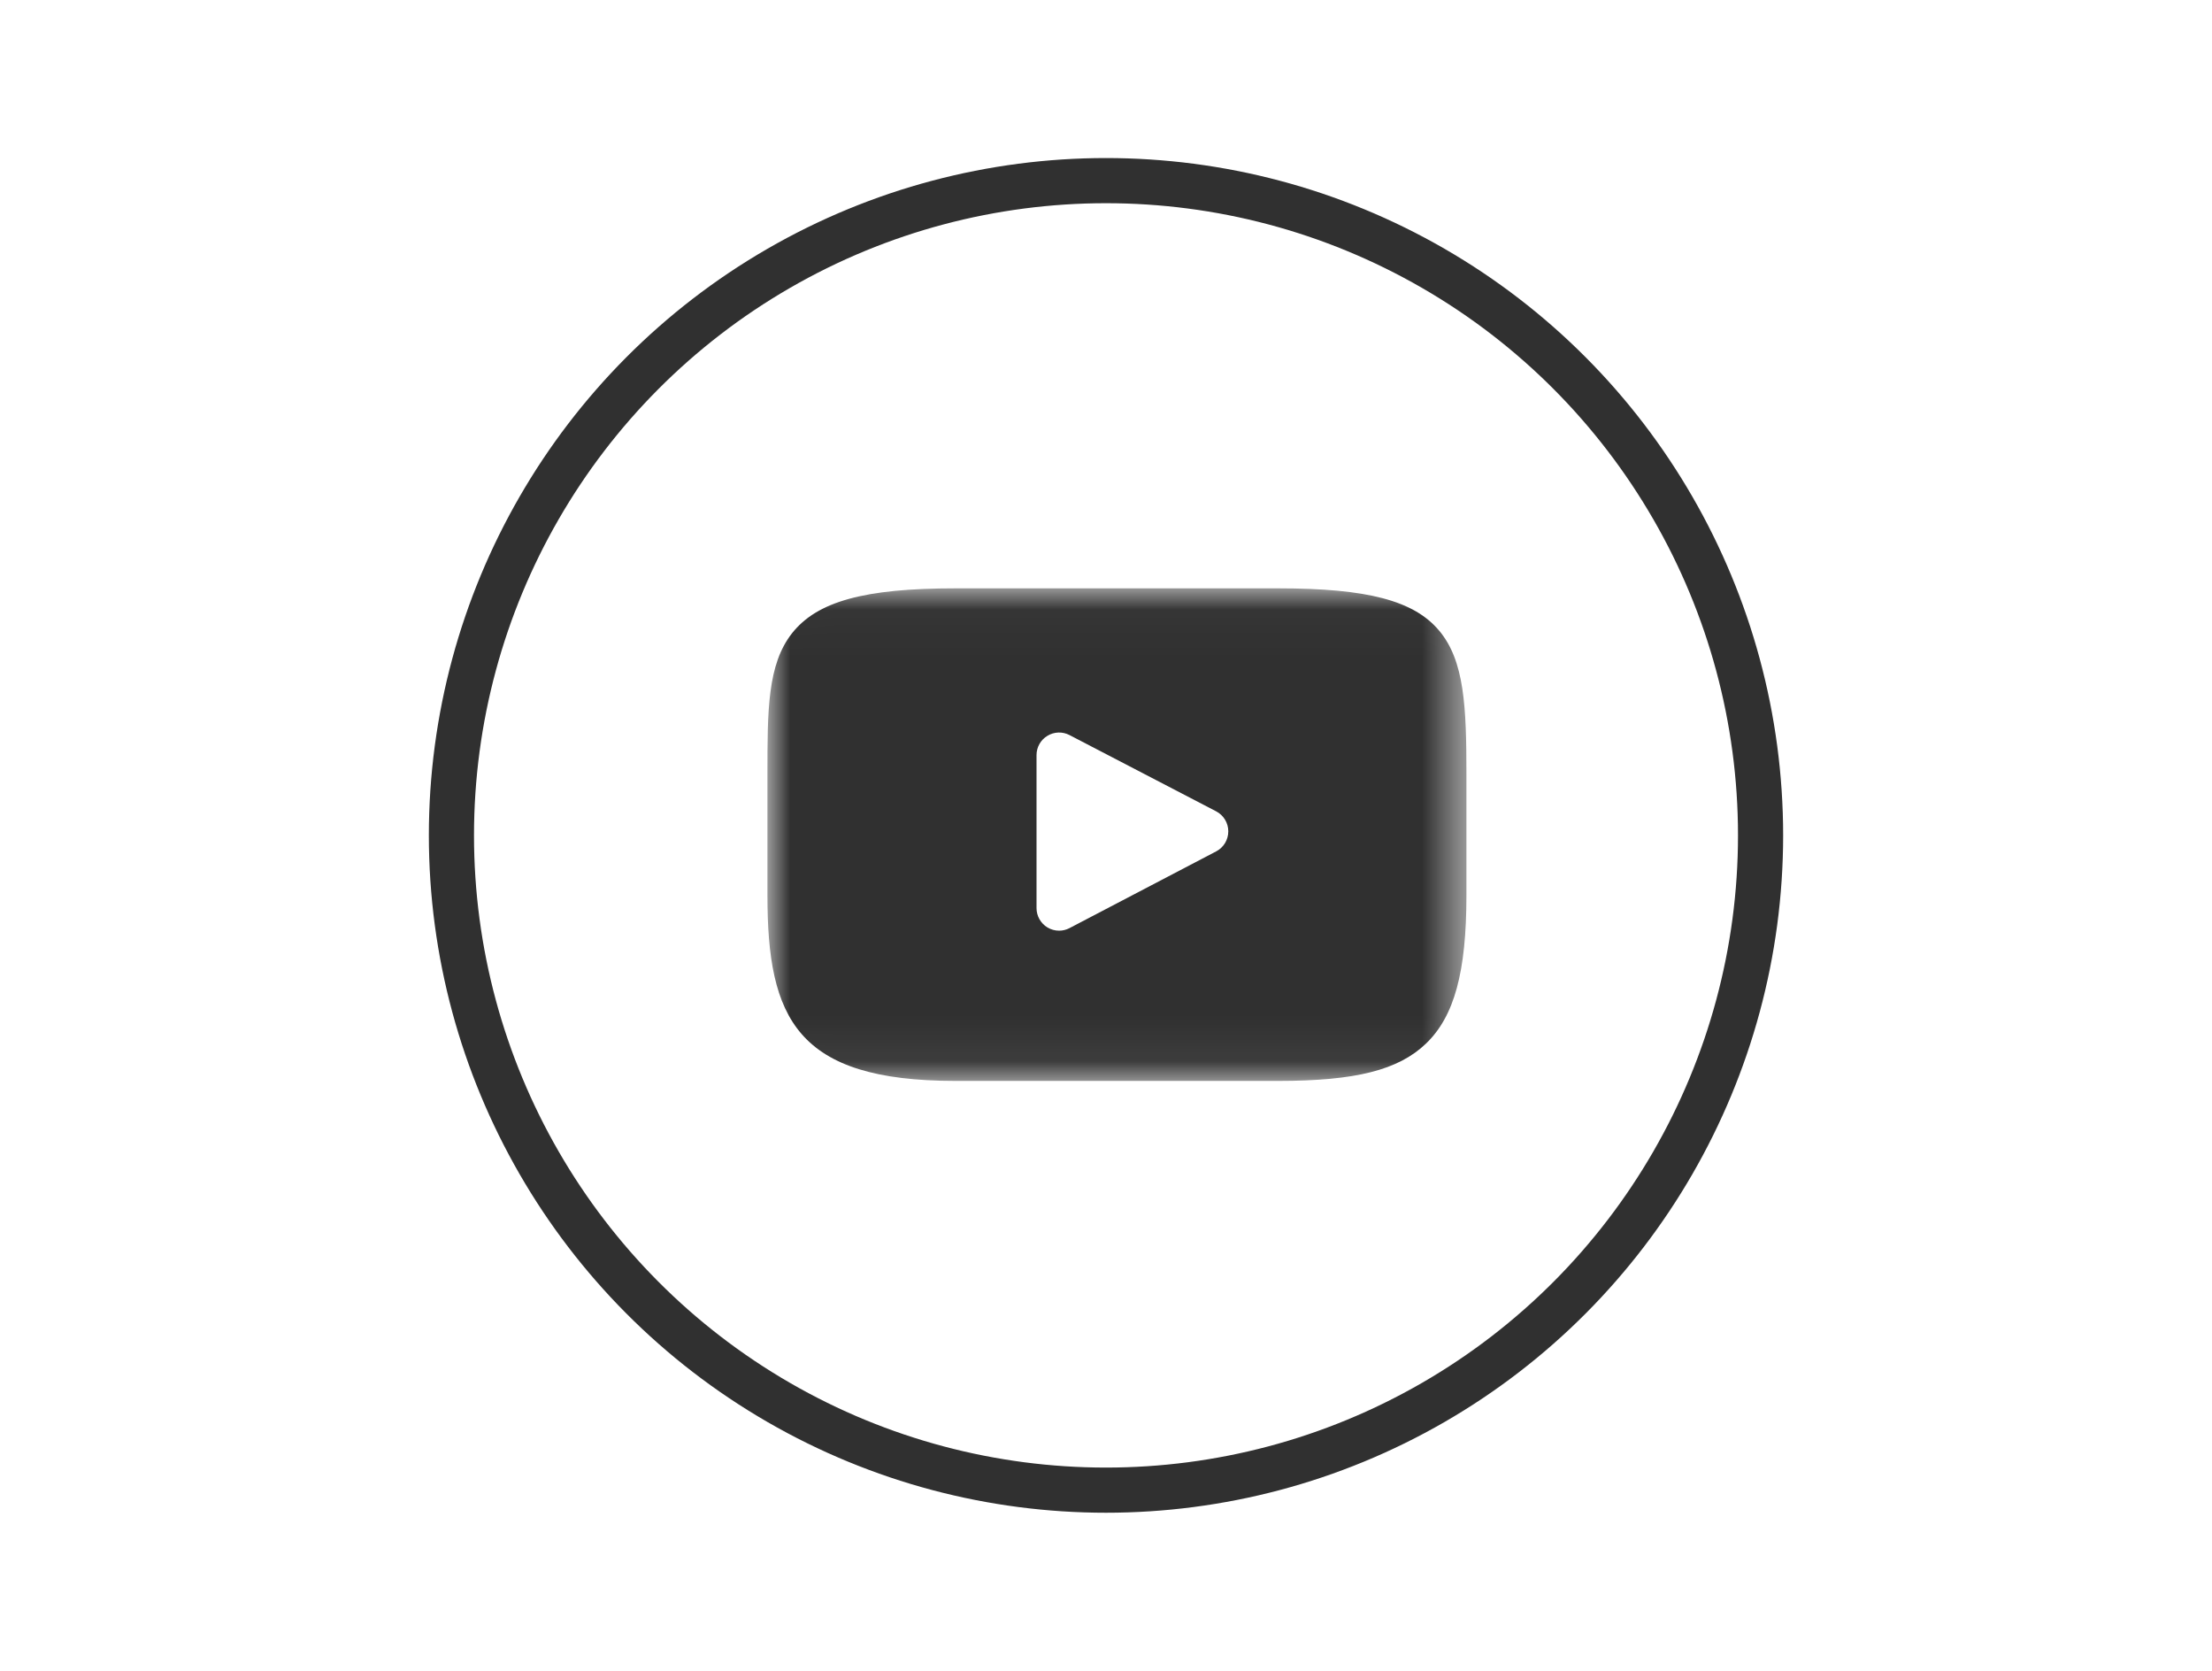 <?xml version="1.0" encoding="UTF-8"?>
<svg width="49px" height="37px" viewBox="0 0 49 37" version="1.1" xmlns="http://www.w3.org/2000/svg" xmlns:xlink="http://www.w3.org/1999/xlink">
    <!-- Generator: Sketch 51 (57462) - http://www.bohemiancoding.com/sketch -->
    <title>Artboard</title>
    <desc>Created with Sketch.</desc>
    <defs>
        <polygon id="path-1" points="0.004 0.029 15.484 0.029 15.484 10.937 0.004 10.937"></polygon>
    </defs>
    <g id="Artboard" stroke="none" stroke-width="1" fill="none" fill-rule="evenodd">
        <g id="Group-2" transform="translate(10, 4)">
            <g id="Twitter-Copy" stroke="#303030">
                <circle id="Oval" cx="14.5" cy="14.5" r="14.5"></circle>
            </g>
            <g id="Group" transform="translate(7, 9)">
                <mask id="mask-2" fill="white">
                    <use xlink:href="#path-1"></use>
                </mask>
                <g id="Clip-2"></g>
                <path d="M14.88,0.966 C14.322,0.3 13.29,0.029 11.319,0.029 L4.165,0.029 C2.149,0.029 1.1,0.318 0.543,1.026 C0,1.716 0,2.734 0,4.142 L0,6.825 C0,9.553 0.644,10.937 4.165,10.937 L11.319,10.937 C13.028,10.937 13.975,10.698 14.588,10.111 C15.216,9.509 15.484,8.527 15.484,6.825 L15.484,4.142 C15.484,2.657 15.442,1.634 14.88,0.966 Z M9.941,5.854 L6.692,7.553 C6.62,7.591 6.54,7.61 6.461,7.61 C6.371,7.61 6.281,7.586 6.202,7.538 C6.053,7.447 5.961,7.285 5.961,7.11 L5.961,3.722 C5.961,3.547 6.052,3.385 6.202,3.295 C6.351,3.204 6.536,3.198 6.691,3.278 L9.94,4.967 C10.105,5.053 10.209,5.224 10.209,5.41 C10.209,5.597 10.106,5.768 9.941,5.854 Z" id="Fill-1" fill="#303030" mask="url(#mask-2)"></path>
            </g>
        </g>
    </g>
</svg>